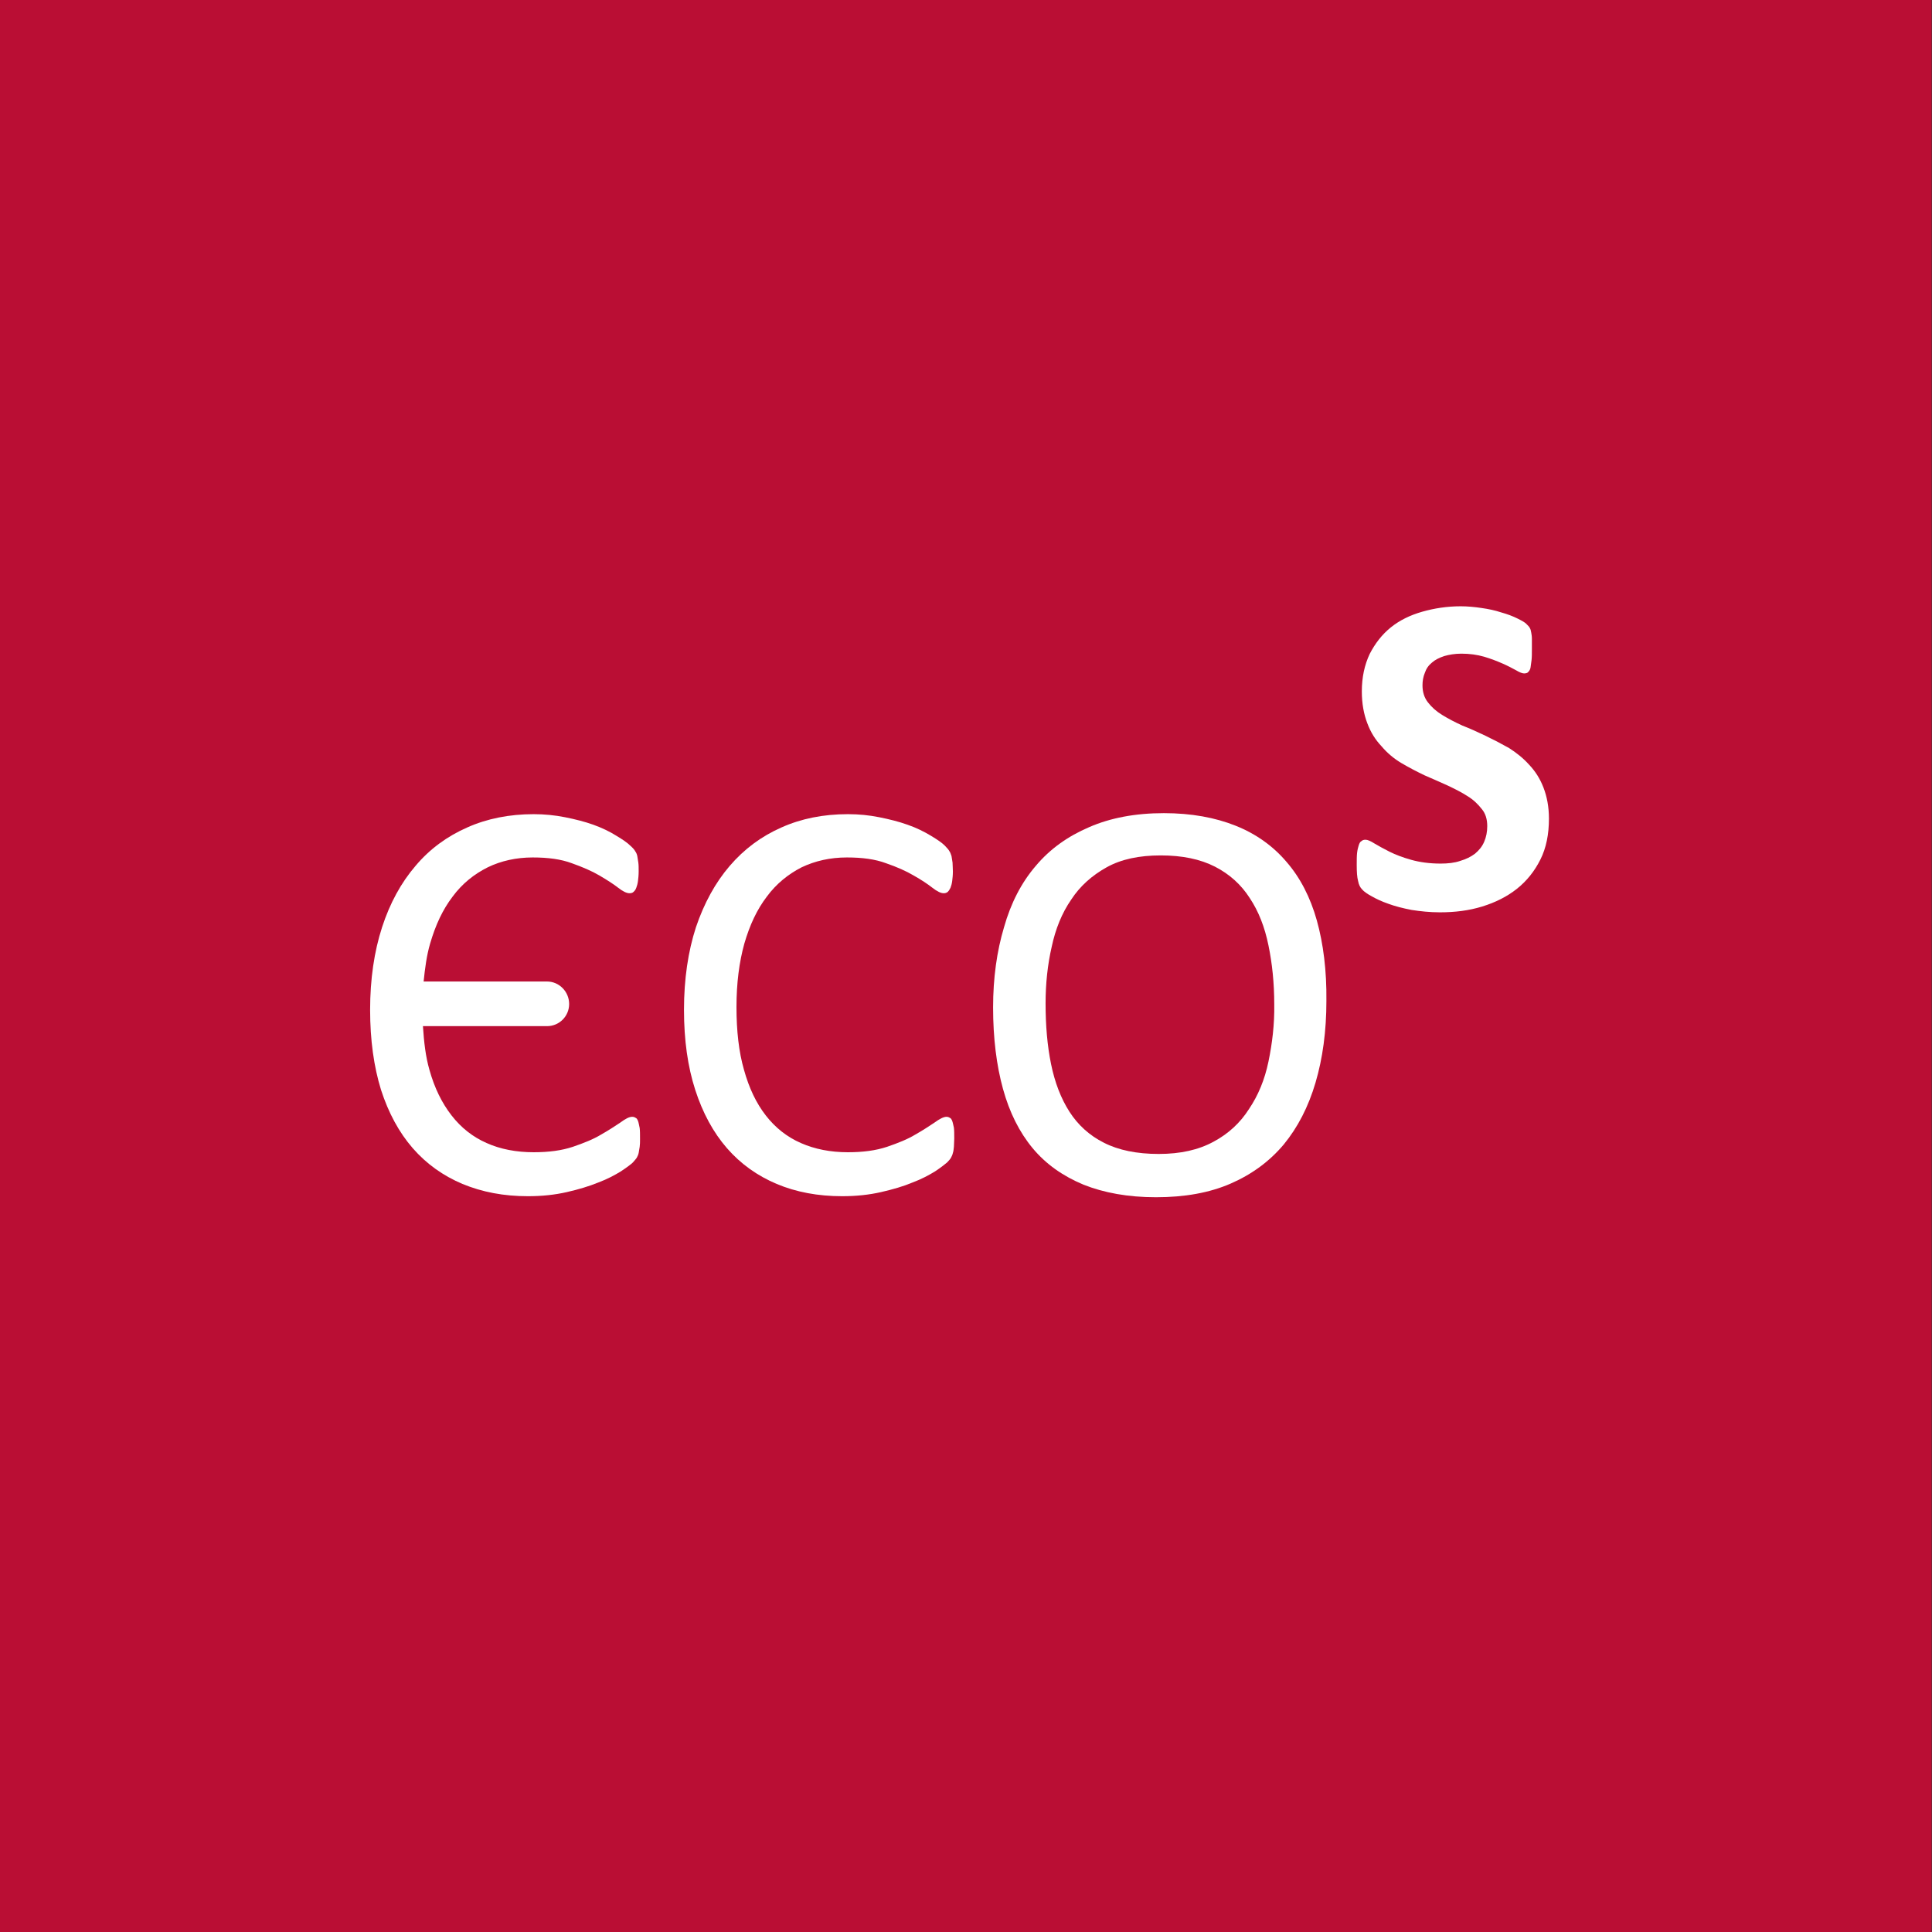 <?xml version="1.0" encoding="utf-8"?>
<!-- Generator: Adobe Illustrator 26.2.1, SVG Export Plug-In . SVG Version: 6.00 Build 0)  -->
<svg version="1.1" id="Vrstva_1" xmlns="http://www.w3.org/2000/svg" xmlns:xlink="http://www.w3.org/1999/xlink" x="0px" y="0px"
	 viewBox="0 0 56.69 56.69" style="enable-background:new 0 0 56.69 56.69;" xml:space="preserve">
<rect x="0" y="0" width="56.69" height="56.69" fill="#333333" stroke="none"/>
<style type="text/css">
	.st0{fill:#BA0E34;}
	.st1{clip-path:url(#SVGID_00000082350422129549552180000004824700426837847226_);fill:#FFFFFF;}
	.st2{clip-path:url(#SVGID_00000093169724336202133010000016238093540203821497_);fill:#FFFFFF;}
	.st3{clip-path:url(#SVGID_00000157301112571943949400000001209478884409225354_);fill:#FFFFFF;}
	.st4{clip-path:url(#SVGID_00000044891283345171143650000005010895322562182016_);fill:#FFFFFF;}
</style>
<g id="Vrstva_1_00000061463102332000428210000010839671592384123794_">
	<g>
		<path class="st0" d="M56.68,56.69H0V0h56.68C56.68,0,56.68,56.69,56.68,56.69z"/>
	</g>
</g>
<g id="Vrstva_4">
	<g>
		<g>
			<defs>
				<rect id="SVGID_1_" x="4.1" y="3.99" width="48.19" height="48.19"/>
			</defs>
			<clipPath id="SVGID_00000124121120973303800300000004898460183330103424_">
				<use xlink:href="#SVGID_1_"  style="overflow:visible;"/>
			</clipPath>
			<path style="clip-path:url(#SVGID_00000124121120973303800300000004898460183330103424_);fill:#FFFFFF;" d="M18.72,32.89
				c-0.02-0.05-0.04-0.08-0.07-0.09c-0.03-0.02-0.06-0.03-0.1-0.03c-0.09,0-0.2,0.06-0.35,0.17c-0.15,0.1-0.33,0.22-0.56,0.35
				c-0.23,0.14-0.51,0.25-0.83,0.36c-0.33,0.11-0.71,0.16-1.15,0.16c-0.51,0-0.98-0.09-1.38-0.27c-0.41-0.18-0.75-0.45-1.03-0.81
				s-0.5-0.8-0.65-1.34c-0.11-0.38-0.16-0.81-0.19-1.28h3.64c0.36,0,0.65-0.29,0.65-0.65c0-0.36-0.29-0.66-0.65-0.66h-3.62
				c0.04-0.39,0.09-0.77,0.19-1.11c0.16-0.55,0.37-1,0.66-1.38c0.28-0.38,0.63-0.66,1.03-0.86c0.39-0.19,0.84-0.29,1.32-0.29
				c0.45,0,0.83,0.05,1.15,0.17c0.31,0.11,0.59,0.23,0.81,0.36c0.22,0.13,0.41,0.25,0.55,0.36s0.25,0.16,0.33,0.16
				c0.05,0,0.09-0.01,0.12-0.04s0.06-0.06,0.08-0.12c0.02-0.05,0.04-0.12,0.05-0.2c0.01-0.08,0.02-0.17,0.02-0.28s0-0.19-0.01-0.26
				s-0.02-0.14-0.03-0.19c-0.01-0.05-0.03-0.1-0.06-0.14c-0.02-0.04-0.07-0.1-0.15-0.17c-0.08-0.08-0.21-0.17-0.41-0.29
				c-0.19-0.12-0.42-0.23-0.67-0.32s-0.53-0.16-0.83-0.22s-0.61-0.09-0.92-0.09c-0.71,0-1.37,0.13-1.95,0.39
				c-0.59,0.26-1.1,0.63-1.52,1.13c-0.42,0.49-0.75,1.09-0.98,1.8s-0.35,1.52-0.35,2.42c0,0.89,0.11,1.67,0.32,2.35
				c0.22,0.68,0.53,1.25,0.93,1.71c0.4,0.46,0.89,0.81,1.46,1.05c0.58,0.24,1.21,0.36,1.92,0.36c0.41,0,0.79-0.04,1.14-0.12
				c0.35-0.08,0.65-0.17,0.92-0.28c0.27-0.1,0.49-0.22,0.67-0.33c0.18-0.12,0.3-0.21,0.35-0.26c0.05-0.06,0.1-0.11,0.12-0.15
				s0.04-0.08,0.05-0.13c0.01-0.05,0.02-0.11,0.03-0.18s0.01-0.14,0.01-0.23c0-0.13,0-0.24-0.01-0.32
				C18.75,33.01,18.74,32.94,18.72,32.89"/>
		</g>
		<g>
			<defs>
				<rect id="SVGID_00000049926420266080999040000010296334695808449691_" x="4.1" y="3.99" width="48.19" height="48.19"/>
			</defs>
			<clipPath id="SVGID_00000066476352420957084440000000512709393300918661_">
				<use xlink:href="#SVGID_00000049926420266080999040000010296334695808449691_"  style="overflow:visible;"/>
			</clipPath>
			<path style="clip-path:url(#SVGID_00000066476352420957084440000000512709393300918661_);fill:#FFFFFF;" d="M27.94,32.89
				c-0.02-0.05-0.04-0.08-0.07-0.09c-0.03-0.02-0.06-0.03-0.1-0.03c-0.08,0-0.2,0.06-0.35,0.17c-0.15,0.1-0.33,0.22-0.56,0.35
				c-0.23,0.14-0.51,0.25-0.83,0.36c-0.33,0.11-0.71,0.16-1.15,0.16c-0.51,0-0.97-0.09-1.38-0.27s-0.75-0.45-1.03-0.81
				s-0.49-0.8-0.64-1.34c-0.15-0.52-0.22-1.14-0.22-1.84s0.08-1.32,0.23-1.86c0.16-0.55,0.37-1,0.66-1.38
				c0.28-0.38,0.63-0.66,1.02-0.86c0.4-0.19,0.84-0.29,1.33-0.29c0.45,0,0.83,0.05,1.15,0.17c0.32,0.11,0.59,0.23,0.81,0.36
				c0.23,0.13,0.41,0.25,0.55,0.36s0.25,0.16,0.33,0.16c0.05,0,0.08-0.01,0.12-0.04c0.03-0.03,0.05-0.06,0.08-0.12
				c0.02-0.05,0.04-0.12,0.05-0.2c0.01-0.08,0.02-0.17,0.02-0.28s-0.01-0.19-0.01-0.26c-0.01-0.07-0.02-0.14-0.03-0.19
				c-0.02-0.05-0.03-0.1-0.06-0.14c-0.02-0.04-0.07-0.1-0.14-0.17c-0.08-0.08-0.21-0.17-0.41-0.29s-0.42-0.23-0.68-0.32
				c-0.25-0.09-0.53-0.16-0.83-0.22s-0.6-0.09-0.92-0.09c-0.72,0-1.37,0.13-1.95,0.39c-0.59,0.26-1.09,0.63-1.52,1.13
				c-0.42,0.49-0.75,1.09-0.99,1.8c-0.23,0.71-0.35,1.52-0.35,2.42c0,0.89,0.11,1.67,0.33,2.35c0.22,0.68,0.53,1.25,0.93,1.71
				c0.4,0.46,0.89,0.81,1.46,1.05c0.57,0.24,1.21,0.36,1.92,0.36c0.41,0,0.79-0.04,1.14-0.12c0.35-0.08,0.66-0.17,0.92-0.28
				c0.27-0.1,0.49-0.22,0.67-0.33c0.18-0.12,0.29-0.21,0.35-0.26c0.06-0.06,0.1-0.11,0.12-0.15s0.04-0.08,0.05-0.13
				c0.02-0.05,0.02-0.11,0.03-0.18c0-0.07,0.01-0.15,0.01-0.24c0-0.13,0-0.24-0.01-0.32C27.97,33.01,27.96,32.94,27.94,32.89"/>
		</g>
		<g>
			<defs>
				<rect id="SVGID_00000165926069473245294820000015516611621583290005_" x="4.1" y="3.99" width="48.19" height="48.19"/>
			</defs>
			<clipPath id="SVGID_00000082335253816431611060000002361342484587749248_">
				<use xlink:href="#SVGID_00000165926069473245294820000015516611621583290005_"  style="overflow:visible;"/>
			</clipPath>
			<path style="clip-path:url(#SVGID_00000082335253816431611060000002361342484587749248_);fill:#FFFFFF;" d="M38.64,27.01
				c-0.19-0.68-0.49-1.26-0.89-1.72c-0.39-0.46-0.89-0.82-1.49-1.06c-0.6-0.24-1.3-0.37-2.11-0.37c-0.84,0-1.57,0.14-2.19,0.41
				c-0.63,0.27-1.15,0.64-1.57,1.14c-0.42,0.49-0.73,1.09-0.93,1.8c-0.21,0.7-0.32,1.49-0.32,2.35c0,0.9,0.1,1.7,0.29,2.39
				c0.19,0.69,0.48,1.27,0.87,1.74c0.39,0.47,0.89,0.82,1.49,1.07c0.6,0.24,1.31,0.37,2.13,0.37c0.84,0,1.57-0.13,2.19-0.4
				s1.14-0.65,1.56-1.15c0.41-0.5,0.72-1.1,0.93-1.81c0.21-0.71,0.32-1.51,0.32-2.4C38.93,28.48,38.83,27.69,38.64,27.01
				 M37.22,31.15c-0.11,0.53-0.3,0.99-0.57,1.39c-0.26,0.41-0.61,0.73-1.04,0.96c-0.44,0.24-0.97,0.36-1.61,0.36
				s-1.18-0.11-1.61-0.33c-0.42-0.21-0.76-0.52-1.01-0.91s-0.43-0.86-0.54-1.4c-0.11-0.54-0.16-1.13-0.16-1.78
				c0-0.58,0.06-1.14,0.18-1.66c0.11-0.52,0.3-0.99,0.57-1.38c0.26-0.4,0.61-0.71,1.04-0.95c0.43-0.24,0.96-0.35,1.59-0.35
				s1.16,0.11,1.59,0.33s0.77,0.53,1.02,0.92c0.26,0.39,0.44,0.85,0.55,1.39c0.11,0.53,0.17,1.11,0.17,1.73
				C37.4,30.05,37.33,30.62,37.22,31.15"/>
		</g>
		<g>
			<defs>
				<rect id="SVGID_00000095307857090294436330000017868844469784089218_" x="4.1" y="3.99" width="48.19" height="48.19"/>
			</defs>
			<clipPath id="SVGID_00000170245858573659528660000008873607560685817013_">
				<use xlink:href="#SVGID_00000095307857090294436330000017868844469784089218_"  style="overflow:visible;"/>
			</clipPath>
			<path style="clip-path:url(#SVGID_00000170245858573659528660000008873607560685817013_);fill:#FFFFFF;" d="M45.45,24.02
				c0,0.46-0.08,0.86-0.25,1.2s-0.4,0.63-0.69,0.86c-0.29,0.23-0.63,0.4-1.02,0.52s-0.8,0.17-1.24,0.17c-0.3,0-0.57-0.03-0.83-0.07
				c-0.26-0.05-0.49-0.11-0.68-0.18c-0.2-0.07-0.35-0.14-0.49-0.22c-0.13-0.07-0.23-0.14-0.28-0.2c-0.06-0.06-0.1-0.14-0.12-0.25
				c-0.03-0.11-0.04-0.26-0.04-0.47c0-0.14,0-0.26,0.01-0.35s0.03-0.17,0.05-0.23s0.04-0.1,0.08-0.12c0.03-0.03,0.07-0.04,0.12-0.04
				c0.06,0,0.15,0.04,0.26,0.11c0.12,0.07,0.26,0.15,0.44,0.24s0.39,0.17,0.64,0.24s0.54,0.11,0.86,0.11c0.21,0,0.41-0.02,0.58-0.08
				c0.17-0.05,0.31-0.12,0.43-0.21c0.12-0.1,0.21-0.21,0.27-0.35c0.06-0.14,0.09-0.29,0.09-0.46c0-0.2-0.05-0.37-0.16-0.5
				c-0.11-0.14-0.24-0.27-0.42-0.38c-0.17-0.11-0.37-0.21-0.58-0.31c-0.22-0.1-0.45-0.2-0.68-0.3c-0.23-0.11-0.46-0.23-0.68-0.36
				c-0.22-0.13-0.42-0.3-0.58-0.49c-0.18-0.19-0.32-0.41-0.42-0.68c-0.1-0.26-0.16-0.57-0.16-0.93c0-0.42,0.08-0.78,0.23-1.1
				c0.16-0.31,0.36-0.57,0.62-0.78c0.26-0.21,0.57-0.36,0.92-0.46c0.35-0.1,0.73-0.16,1.13-0.16c0.2,0,0.41,0.02,0.61,0.05
				c0.21,0.03,0.4,0.07,0.58,0.13c0.18,0.05,0.34,0.11,0.48,0.18s0.23,0.12,0.27,0.17c0.04,0.04,0.08,0.08,0.09,0.11
				c0.02,0.03,0.03,0.07,0.04,0.13c0.01,0.05,0.02,0.11,0.02,0.19s0,0.18,0,0.29c0,0.13,0,0.24-0.01,0.33s-0.02,0.16-0.03,0.22
				s-0.04,0.1-0.07,0.13c-0.02,0.03-0.07,0.04-0.12,0.04s-0.13-0.03-0.23-0.09c-0.11-0.06-0.24-0.13-0.4-0.2
				c-0.16-0.07-0.34-0.14-0.54-0.2c-0.21-0.06-0.43-0.09-0.67-0.09c-0.19,0-0.36,0.03-0.5,0.07c-0.15,0.05-0.27,0.11-0.36,0.19
				c-0.1,0.08-0.17,0.18-0.21,0.3c-0.05,0.12-0.07,0.24-0.07,0.37c0,0.19,0.05,0.36,0.16,0.5s0.24,0.26,0.42,0.37
				c0.18,0.11,0.37,0.21,0.59,0.31c0.23,0.09,0.45,0.19,0.68,0.3c0.23,0.11,0.46,0.23,0.69,0.36c0.22,0.14,0.42,0.3,0.59,0.49
				c0.18,0.19,0.32,0.41,0.42,0.67C45.39,23.37,45.45,23.67,45.45,24.02"/>
		</g>
	</g>
</g>
</svg>
